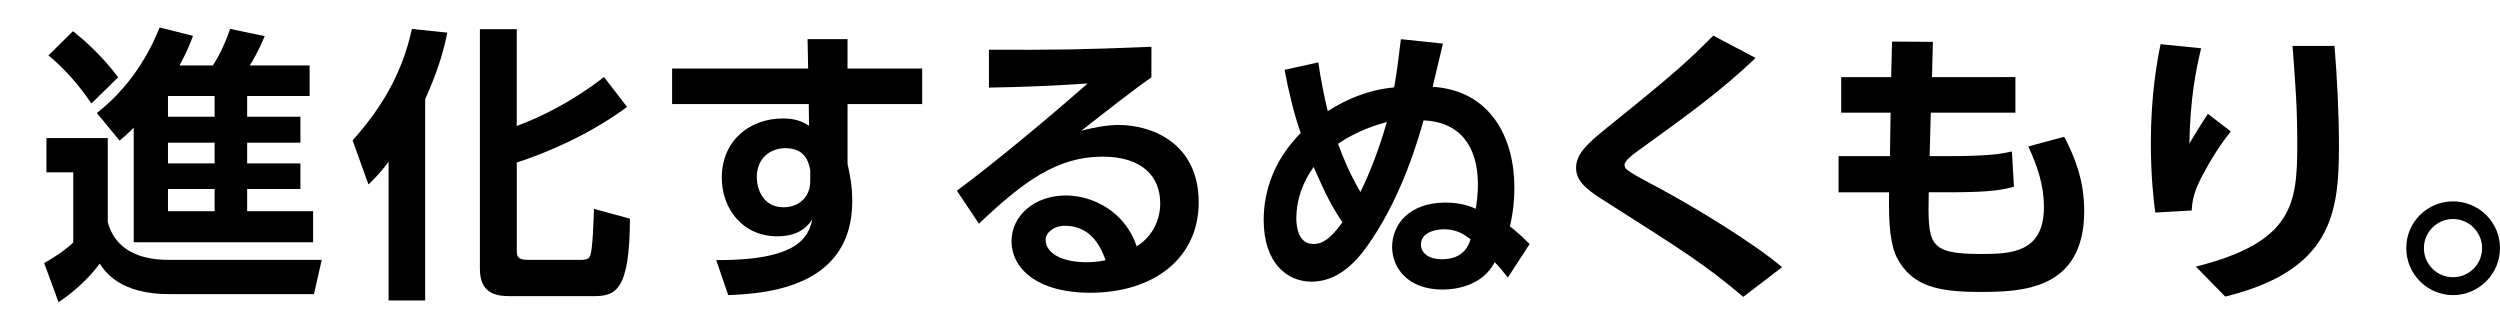 <svg fill="none" height="12" viewBox="0 0 91 12" width="91" xmlns="http://www.w3.org/2000/svg"><g fill="#000"><path d="m1.691 5.025h2.232v3.061c.367 1.373 1.835 1.373 2.285 1.373h5.503l-.283 1.247h-5.272c-1.772 0-2.317-.797-2.526-1.111-.419.566-.964 1.048-1.499 1.405l-.524-1.425c.608-.346.86-.566 1.059-.744v-2.558h-.975zm.964-3.889c.335.262 1.027.849 1.646 1.677l-.975.954c-.168-.241-.702-1.048-1.562-1.75zm2.212 3.511c-.21.21-.325.315-.514.472l-.828-1.006c1.468-1.143 2.086-2.62 2.285-3.113l1.216.304c-.105.283-.231.598-.493 1.079h1.216c.273-.43.461-.849.629-1.331l1.258.262c-.22.534-.409.849-.545 1.069h2.18v1.111h-2.275v.755h1.939v.943h-1.939v.755h1.939v.933h-1.939v.807h2.401v1.132h-6.53zm1.247-1.153v.755h1.698v-.755zm0 1.698v.755h1.698v-.755zm0 1.688v.807h1.698v-.807z"/><path d="m14.145 5.885c-.293.398-.482.587-.734.828l-.576-1.604c1.09-1.216 1.813-2.474 2.159-4.056l1.289.136c-.094.451-.252 1.195-.807 2.421v7.327h-1.331zm4.665-4.822v3.522c.901-.335 2.013-.88 3.176-1.782l.839 1.09c-1.457 1.069-3.019 1.698-4.014 2.023v3.155c0 .241 0 .388.409.388h1.929c.252 0 .304-.073.335-.157.094-.22.126-1.394.136-1.698l1.31.356c-.01 2.641-.524 2.82-1.342 2.82h-3.019c-.545 0-1.101-.115-1.101-.996v-8.721z"/><path d="m33.568 2.495v1.294h-2.717v2.182c.064.31.171.728.171 1.348 0 3.091-3.017 3.369-4.514 3.423l-.438-1.273c2.984.011 3.358-.834 3.498-1.487-.128.193-.428.62-1.273.62-1.273 0-2.022-1.016-2.022-2.129 0-1.358 1.016-2.161 2.225-2.161.471 0 .717.118.952.267l-.011-.791h-4.974v-1.294h4.952l-.022-1.07h1.455v1.07zm-4.075 3.701c-.053-.267-.161-.802-.909-.802-.503 0-1.037.321-1.037 1.059 0 .374.192 1.091.973 1.091.567 0 .973-.374.973-.952z"/><path d="m41.911 2.816c-.578.396-1.711 1.284-2.557 1.947.503-.139.995-.214 1.359-.214 1.273 0 2.92.706 2.92 2.813 0 2.054-1.658 3.294-3.947 3.294-1.979 0-2.867-.92-2.867-1.872 0-.941.845-1.669 1.979-1.669.973 0 2.15.578 2.578 1.85.621-.385.856-1.016.856-1.562 0-.984-.663-1.701-2.096-1.701-1.658 0-2.877.899-4.503 2.439l-.802-1.198c.438-.321 2.31-1.754 4.76-3.904-1.144.075-2.236.128-3.594.15v-1.38c2.342.011 3.38-0 5.915-.107zm-3.145 5.402c-.439 0-.706.278-.706.503 0 .503.599.824 1.497.824.364 0 .588-.053.685-.075-.267-.781-.738-1.251-1.476-1.251z"/><path d="m47.988 2.271c.075.556.214 1.251.342 1.775.652-.417 1.433-.77 2.417-.866.096-.545.128-.802.246-1.754l1.53.161c-.107.439-.321 1.348-.374 1.572 2.129.139 2.974 1.883 2.974 3.658 0 .652-.086 1.091-.161 1.423.321.257.364.3.717.642l-.792 1.219c-.235-.299-.321-.396-.481-.556-.439.856-1.412.995-1.893.995-1.273 0-1.84-.792-1.84-1.551 0-.824.631-1.615 1.936-1.615.588 0 .898.139 1.112.225.032-.235.075-.524.075-.877 0-1.38-.631-2.278-1.979-2.342-.182.652-.759 2.674-1.904 4.364-.353.524-1.048 1.508-2.171 1.508-.92 0-1.744-.706-1.744-2.246 0-1.754 1.016-2.824 1.348-3.166-.225-.62-.449-1.54-.588-2.3zm-.171 3.808c-.396.545-.631 1.198-.631 1.861 0 .321.075.941.62.941.353 0 .642-.214 1.059-.792-.385-.556-.631-1.059-1.048-2.011zm2.663-1.637c-.385.107-1.048.3-1.775.791.182.492.396 1.038.813 1.754.299-.588.674-1.53.963-2.546zm2.075 3.904c-.332 0-.834.128-.834.556 0 .289.257.535.77.535.813 0 .984-.556 1.037-.728-.203-.15-.471-.364-.973-.364z"/><path d="m63.455 10.806c-1.358-1.145-2.022-1.573-5.123-3.541-.663-.417-.963-.717-.963-1.155 0-.513.396-.877 1.262-1.572 2.503-2.011 2.92-2.428 3.733-3.241l1.54.813c-1.284 1.219-2.406 2.022-4.193 3.316-.257.182-.578.417-.578.578 0 .171.139.246 1.38.909 1.241.674 3.327 1.936 4.354 2.813z"/><path d="m73.361 2.806v1.294h-3.08l-.043 1.583h.642c1.348 0 1.925-.064 2.353-.171l.075 1.284c-.524.16-1.209.203-2.407.203h-.695c-.032 1.883-.043 2.246 1.893 2.246 1.102 0 2.3-.043 2.3-1.711 0-.813-.246-1.497-.567-2.203l1.305-.353c.396.759.728 1.594.728 2.706 0 2.899-2.321 2.942-3.808 2.942-1.529 0-2.439-.214-2.984-1.198-.267-.492-.332-1.251-.31-2.428h-1.84v-1.316h1.872l.022-1.583h-1.797v-1.294h1.818l.032-1.294 1.487.011-.032 1.284z"/><path d="m80.121 1.757c-.192.802-.396 1.818-.428 3.466.417-.685.46-.759.674-1.08l.834.642c-.385.481-.717 1.006-1.006 1.551-.364.674-.396 1.006-.417 1.326l-1.326.075c-.053-.396-.161-1.294-.161-2.524 0-1.786.235-3.016.353-3.605zm4.856-.085c.096 1.219.161 2.439.161 3.669 0 2.439-.278 4.503-4.139 5.455l-1.069-1.091c3.572-.898 3.69-2.31 3.69-4.492 0-1.241-.054-1.968-.171-3.54z"/><path d="m91 9.031c0 .941-.77 1.711-1.711 1.711s-1.701-.77-1.701-1.711c0-.952.77-1.701 1.701-1.701s1.711.749 1.711 1.701zm-2.77 0c0 .588.471 1.059 1.059 1.059s1.059-.471 1.059-1.059-.481-1.059-1.059-1.059-1.059.471-1.059 1.059z"/></g></svg>